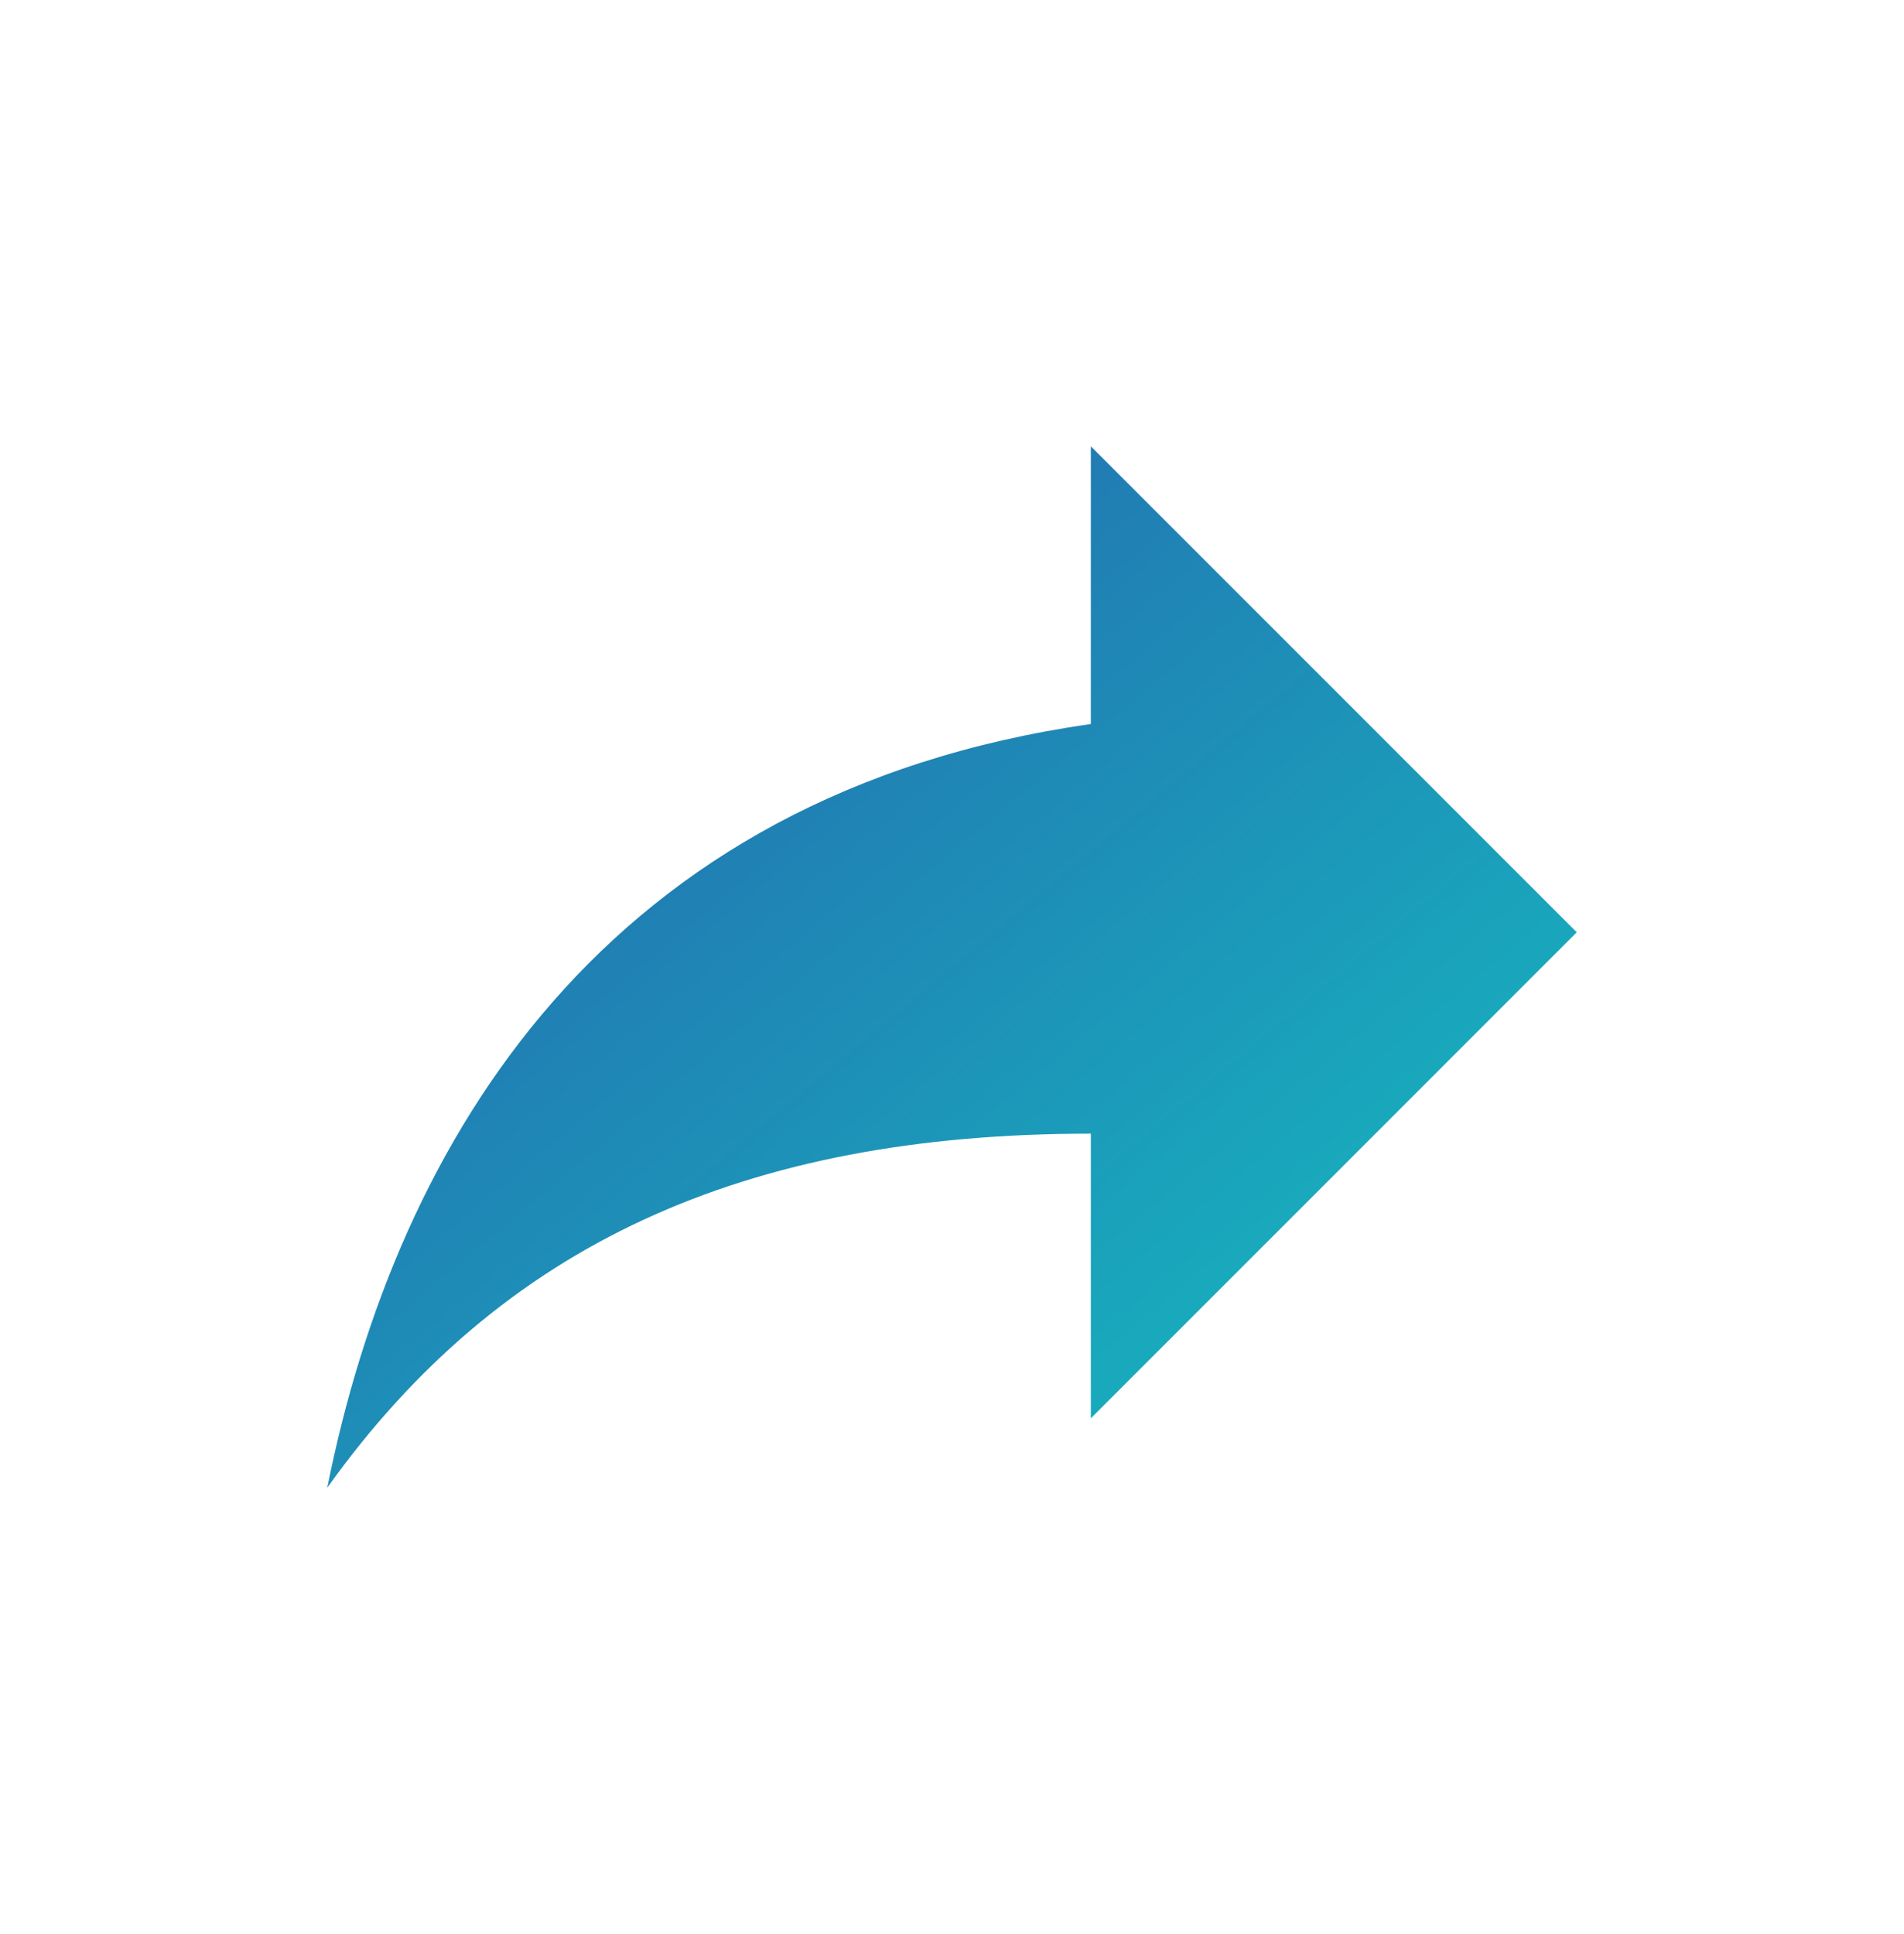 <svg width="64" height="65" viewBox="0 0 64 65" fill="none" xmlns="http://www.w3.org/2000/svg">
<g id="material-symbols:download-rounded">
<path id="Vector" d="M53 31.333L36.667 15V24.333C20.333 26.667 13.333 38.333 11 50C16.833 41.833 25 38.1 36.667 38.1V47.667L53 31.333Z" fill="url(#paint0_linear_1621_3577)"/>
</g>
<defs>
<linearGradient id="paint0_linear_1621_3577" x1="11" y1="15" x2="45.426" y2="56.312" gradientUnits="userSpaceOnUse">
<stop stop-color="#275DAD"/>
<stop offset="1" stop-color="#14C1C1"/>
</linearGradient>
</defs>
</svg>
